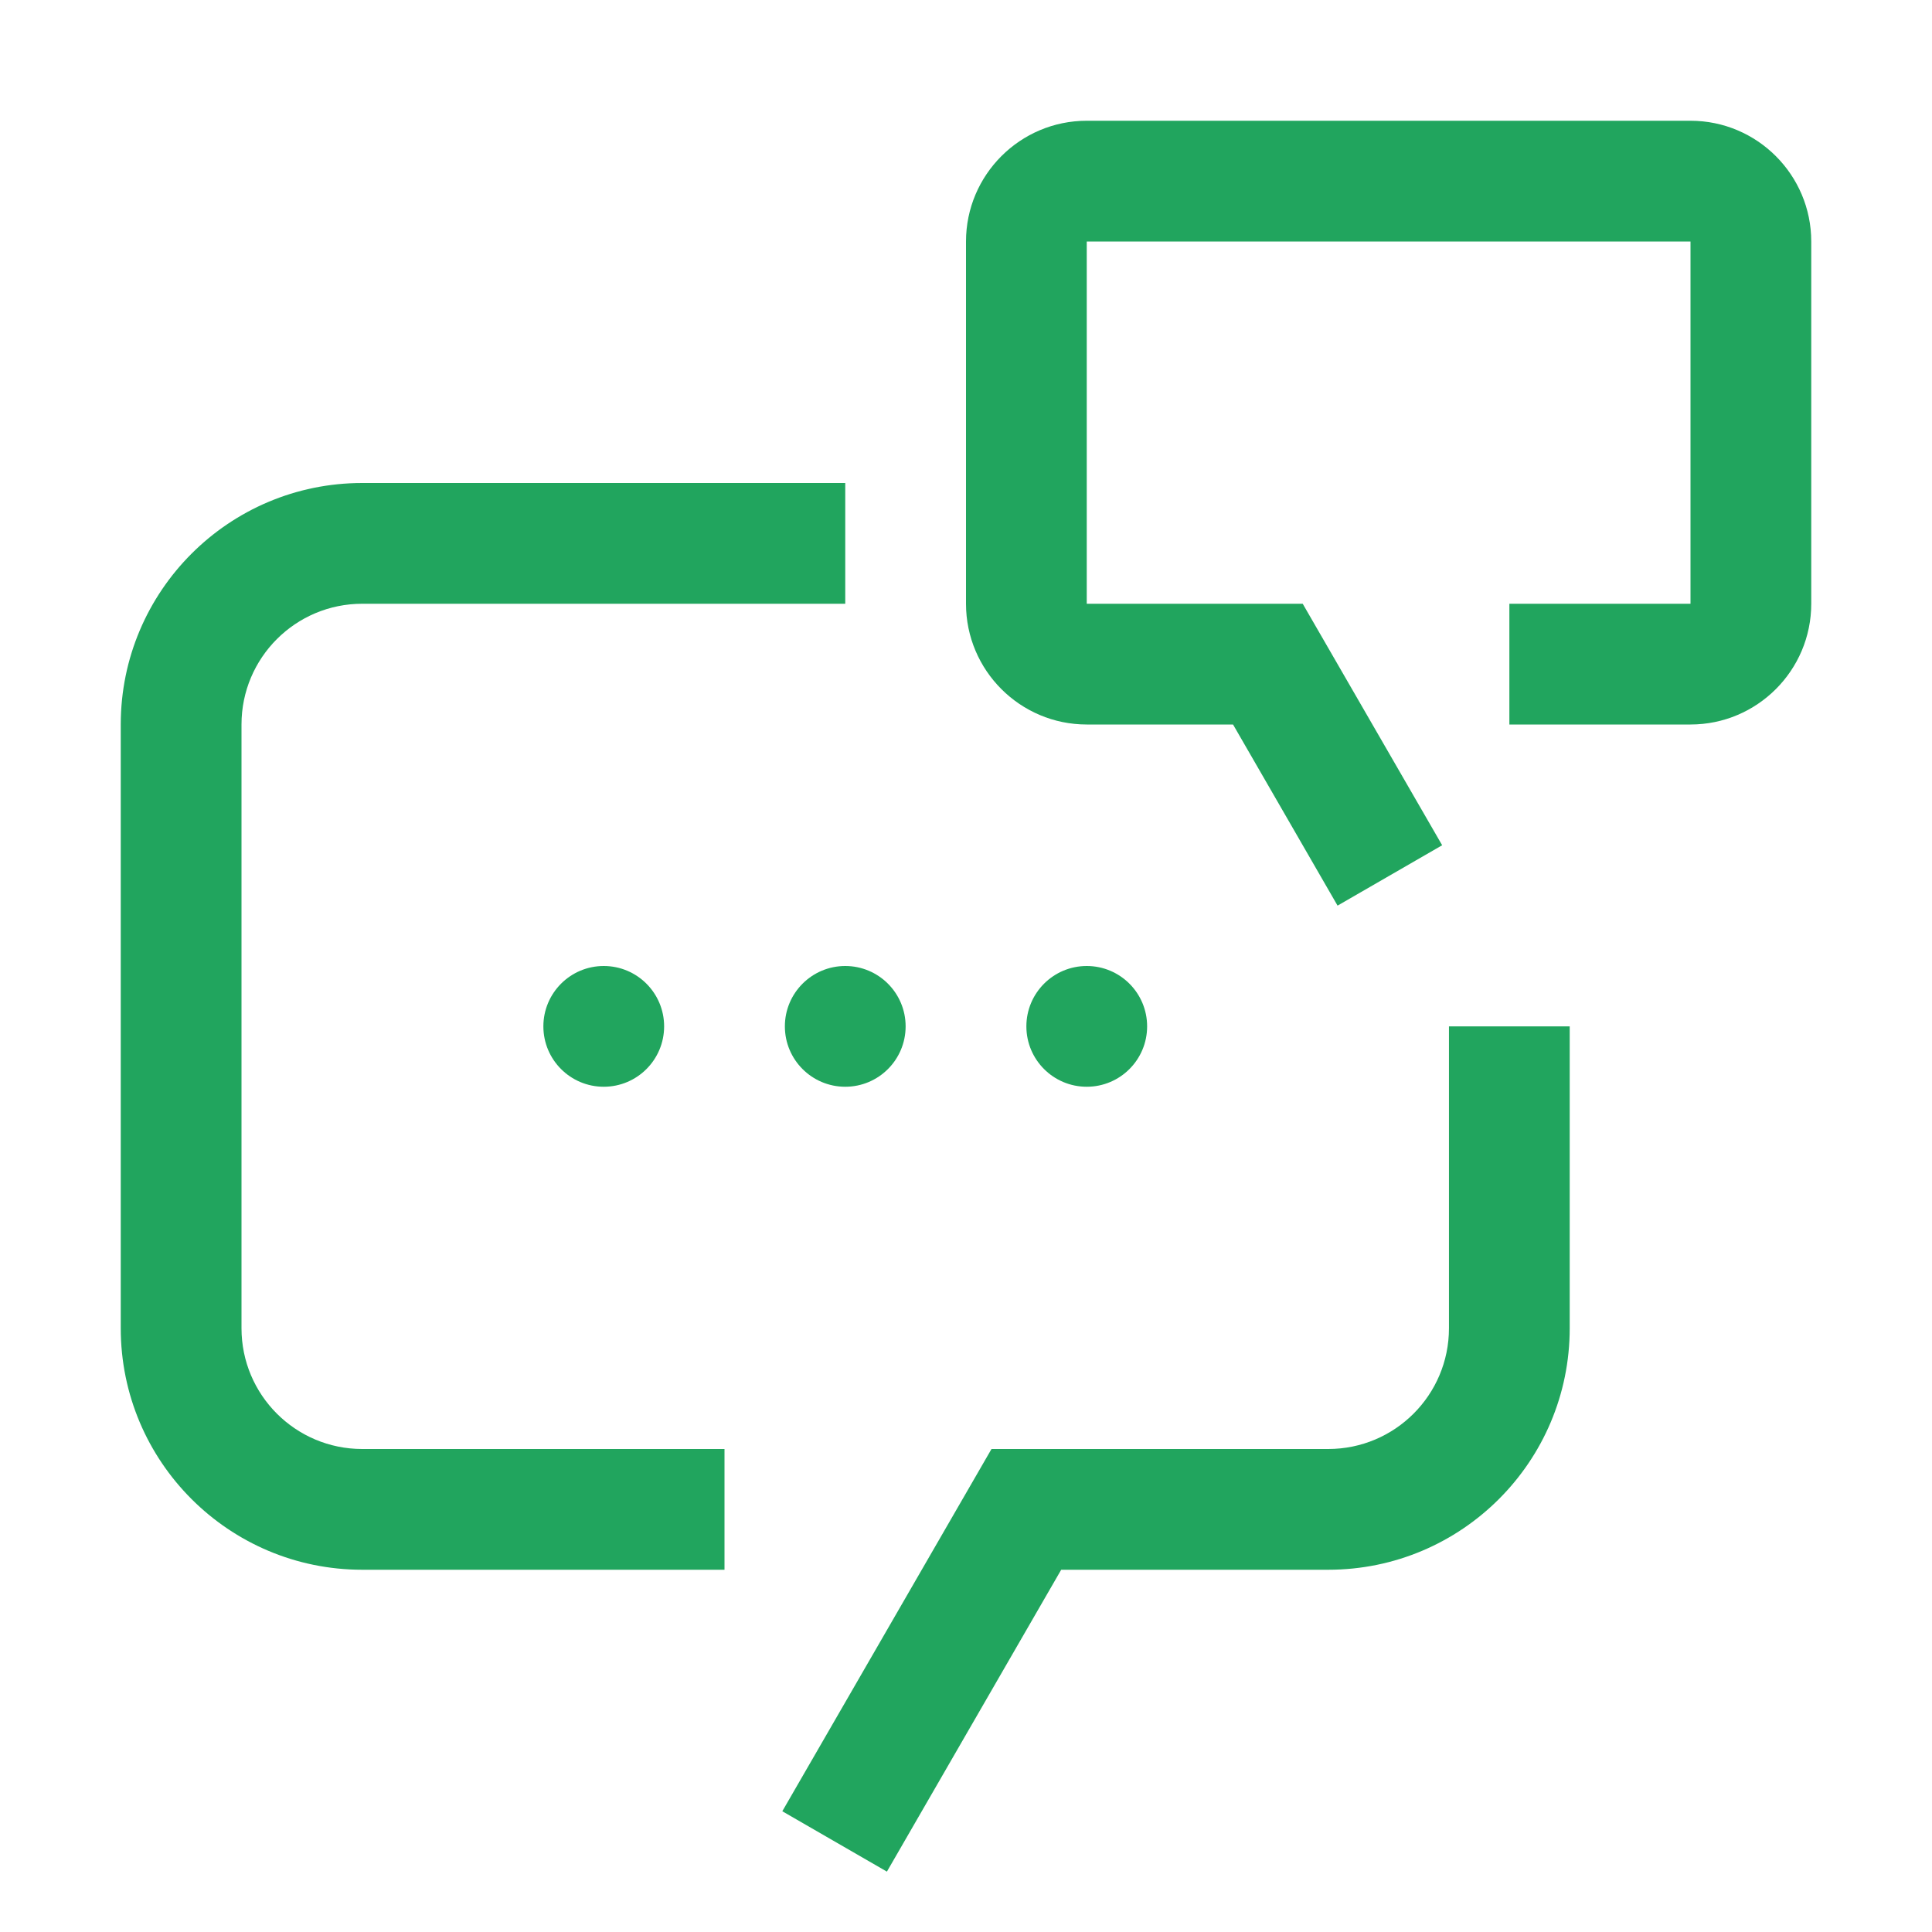 <?xml version="1.0" encoding="UTF-8"?>
<svg xmlns="http://www.w3.org/2000/svg" width="100" height="100" viewBox="0 0 100 100" fill="none">
  <g clip-path="url(#clip0_697_10953)">
    <path d="M87.5 6.25H56.25C52.802 6.25 50 9.052 50 12.5V31.25C50 34.698 52.802 37.5 56.25 37.5H63.822L69.232 46.875L74.646 43.75L67.428 31.25H56.25V12.5H87.5V31.25H78.125V37.5H87.5C90.948 37.5 93.75 34.698 93.75 31.25V12.5C93.75 9.052 90.948 6.25 87.5 6.25Z" fill="#21A55E"></path>
    <path d="M45.906 96.875L40.492 93.75L51.32 75H68.748C72.2 75 74.998 72.202 74.998 68.75V53.125H81.248V68.75C81.248 75.653 75.652 81.25 68.748 81.25H54.927L45.906 96.875Z" fill="#21A55E"></path>
    <path d="M31.25 56.25C32.976 56.25 34.375 54.851 34.375 53.125C34.375 51.399 32.976 50 31.25 50C29.524 50 28.125 51.399 28.125 53.125C28.125 54.851 29.524 56.25 31.25 56.25Z" fill="#21A55E"></path>
    <path d="M43.75 56.25C45.476 56.25 46.875 54.851 46.875 53.125C46.875 51.399 45.476 50 43.75 50C42.024 50 40.625 51.399 40.625 53.125C40.625 54.851 42.024 56.25 43.75 56.25Z" fill="#21A55E"></path>
    <path d="M56.25 56.25C57.976 56.25 59.375 54.851 59.375 53.125C59.375 51.399 57.976 50 56.25 50C54.524 50 53.125 51.399 53.125 53.125C53.125 54.851 54.524 56.25 56.25 56.25Z" fill="#21A55E"></path>
    <path d="M37.5 81.25H18.75C11.847 81.25 6.25 75.653 6.25 68.75V37.5C6.25 30.597 11.847 25 18.75 25H43.75V31.25H18.75C15.298 31.25 12.5 34.048 12.5 37.5V68.75C12.5 72.202 15.298 75 18.75 75H37.5V81.25Z" fill="#21A55E"></path>
  </g>
  <defs>
    <clipPath id="clip0_697_10953">
      <rect width="100" height="100" fill="white"></rect>
    </clipPath>
  </defs>
</svg>
